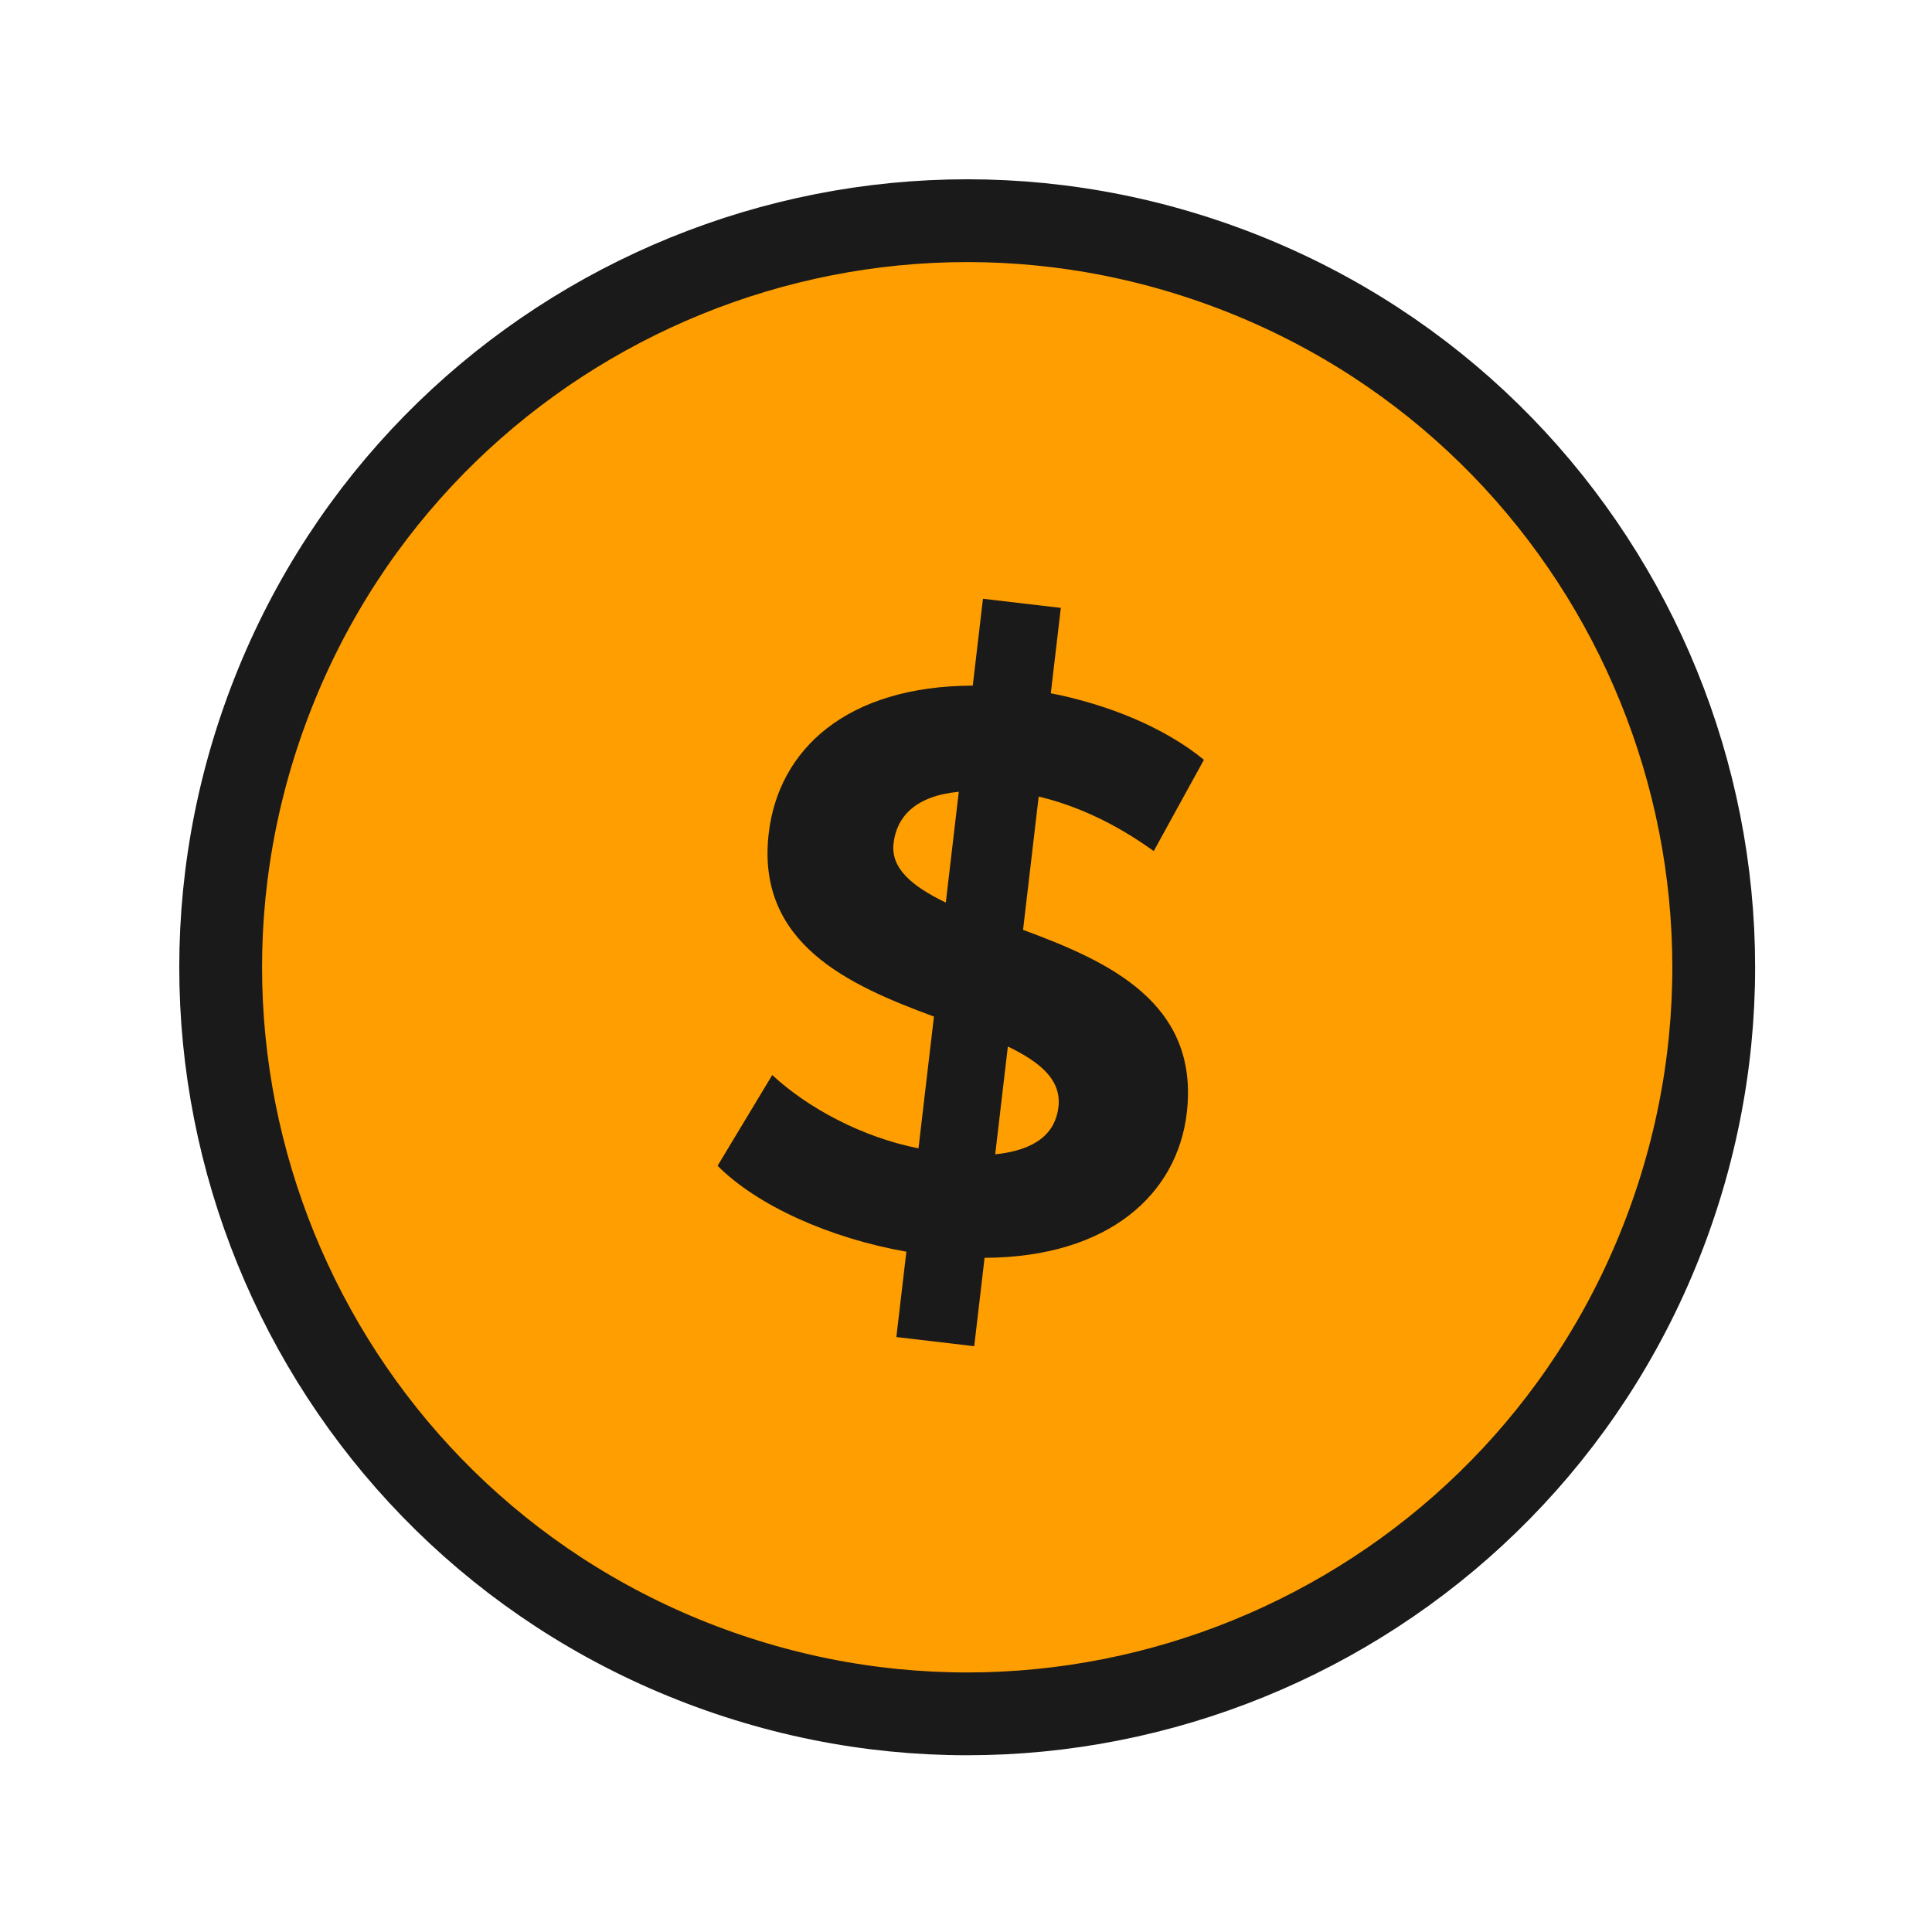 <svg width="126" height="126" viewBox="0 0 126 126" fill="none" xmlns="http://www.w3.org/2000/svg">
<path d="M108.782 79.824C118.028 54.58 105.061 26.621 79.819 17.375C54.577 8.129 26.619 21.098 17.374 46.342C8.128 71.585 21.095 99.545 46.337 108.791C71.579 118.037 99.536 105.068 108.782 79.824Z" fill="#FF9E00" stroke="#1A1A1A" stroke-width="5.4"/>
<path d="M64.212 82.032L63.536 87.795L58.458 87.199L59.111 81.632C54.067 80.743 49.367 78.608 46.799 76.029L50.364 70.111C52.685 72.264 56.224 74.165 59.901 74.893L60.909 66.298C55.406 64.267 49.287 61.569 50.135 54.341C50.776 48.872 55.221 44.74 63.441 44.714L64.106 39.05L69.184 39.645L68.531 45.212C72.305 45.952 75.988 47.473 78.516 49.552L75.244 55.505C72.779 53.73 70.245 52.542 67.74 51.951L66.721 60.643C72.225 62.675 78.246 65.362 77.398 72.589C76.779 77.863 72.334 81.995 64.212 82.032ZM61.682 58.864L62.53 51.637C59.727 51.902 58.481 53.241 58.275 54.999C58.08 56.66 59.528 57.819 61.682 58.864ZM69.028 72.201C69.234 70.443 67.884 69.295 65.73 68.25L64.905 75.282C67.61 75.005 68.833 73.862 69.028 72.201Z" fill="#1A1A1A"/>
</svg>
